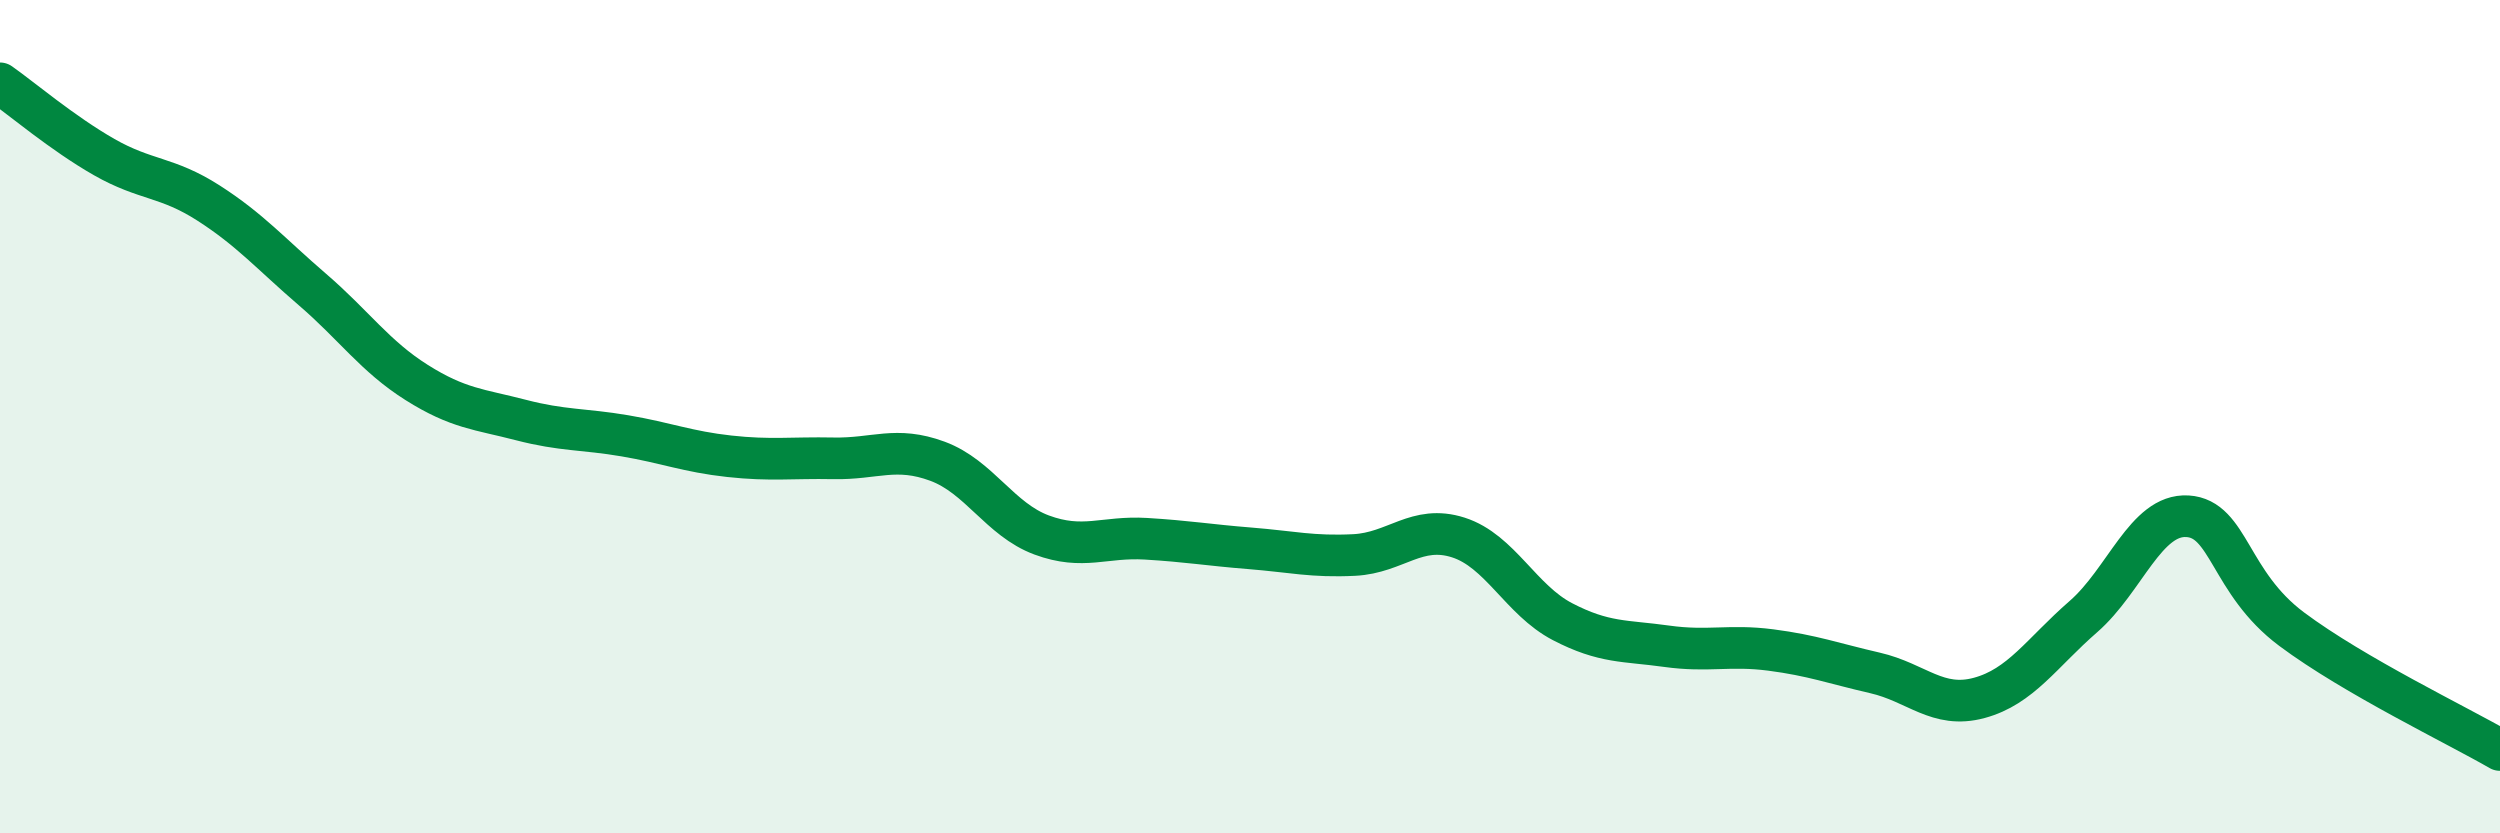 
    <svg width="60" height="20" viewBox="0 0 60 20" xmlns="http://www.w3.org/2000/svg">
      <path
        d="M 0,2 C 0.5,2.35 1.5,3.2 2.5,3.77 C 3.5,4.34 4,4.23 5,4.87 C 6,5.51 6.5,6.09 7.5,6.95 C 8.5,7.81 9,8.55 10,9.18 C 11,9.81 11.5,9.82 12.5,10.08 C 13.5,10.34 14,10.29 15,10.46 C 16,10.63 16.5,10.84 17.5,10.95 C 18.5,11.06 19,10.98 20,11 C 21,11.02 21.5,10.7 22.5,11.07 C 23.5,11.44 24,12.47 25,12.84 C 26,13.21 26.5,12.87 27.5,12.93 C 28.5,12.99 29,13.08 30,13.16 C 31,13.24 31.5,13.37 32.5,13.32 C 33.5,13.27 34,12.58 35,12.9 C 36,13.22 36.5,14.4 37.5,14.92 C 38.5,15.44 39,15.37 40,15.51 C 41,15.65 41.5,15.47 42.5,15.6 C 43.5,15.73 44,15.92 45,16.15 C 46,16.38 46.5,17.02 47.5,16.75 C 48.5,16.48 49,15.67 50,14.8 C 51,13.93 51.5,12.33 52.5,12.39 C 53.5,12.45 53.5,13.98 55,15.1 C 56.5,16.22 59,17.42 60,18L60 20L0 20Z"
        fill="#008740"
        opacity="0.1"
        stroke-linecap="round"
        stroke-linejoin="round"
      />
      <path
        d="M 0,2 C 0.5,2.35 1.5,3.2 2.5,3.77 C 3.5,4.34 4,4.23 5,4.87 C 6,5.51 6.5,6.09 7.5,6.95 C 8.5,7.81 9,8.55 10,9.18 C 11,9.81 11.5,9.82 12.5,10.08 C 13.5,10.34 14,10.29 15,10.46 C 16,10.63 16.5,10.84 17.5,10.95 C 18.5,11.06 19,10.98 20,11 C 21,11.02 21.5,10.7 22.5,11.07 C 23.5,11.44 24,12.47 25,12.84 C 26,13.21 26.5,12.87 27.5,12.93 C 28.5,12.99 29,13.08 30,13.16 C 31,13.24 31.5,13.37 32.5,13.32 C 33.5,13.27 34,12.58 35,12.9 C 36,13.22 36.5,14.4 37.5,14.92 C 38.5,15.44 39,15.37 40,15.51 C 41,15.65 41.5,15.47 42.5,15.6 C 43.5,15.73 44,15.92 45,16.15 C 46,16.38 46.5,17.02 47.5,16.75 C 48.5,16.48 49,15.67 50,14.8 C 51,13.93 51.5,12.33 52.5,12.39 C 53.5,12.45 53.5,13.98 55,15.1 C 56.5,16.22 59,17.42 60,18"
        stroke="#008740"
        stroke-width="1"
        fill="none"
        stroke-linecap="round"
        stroke-linejoin="round"
      />
    </svg>
  